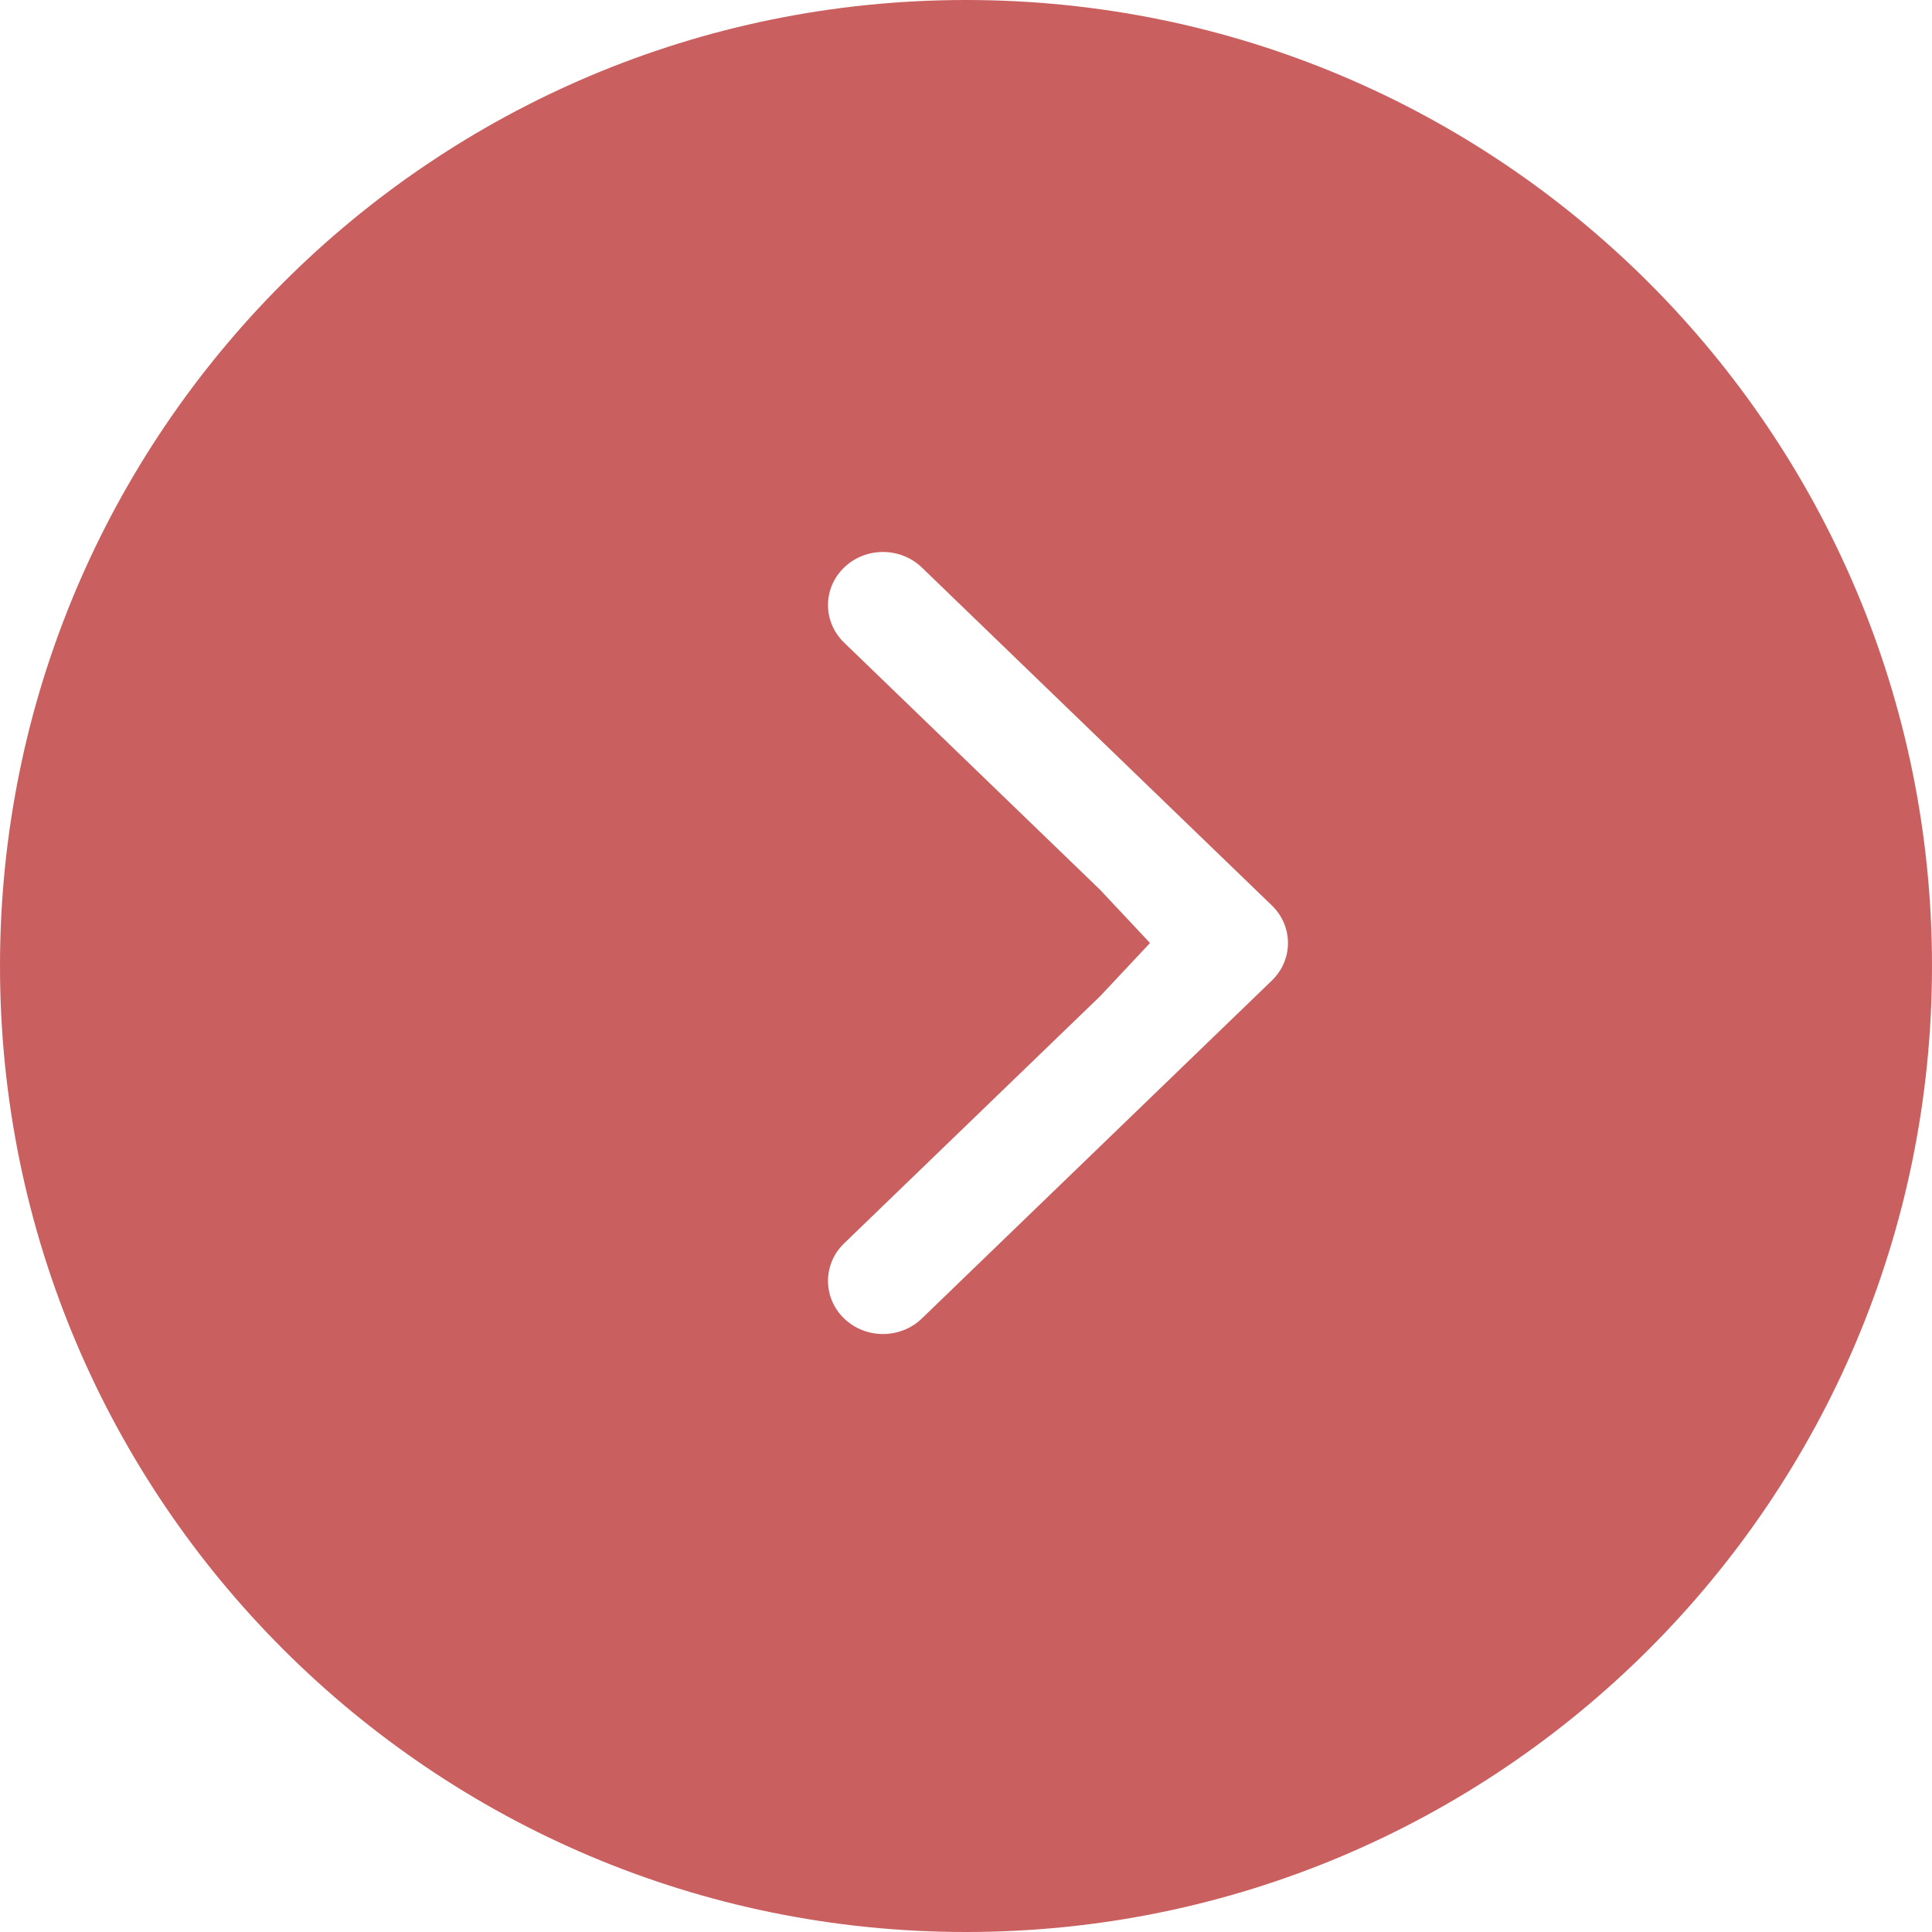<?xml version="1.0" encoding="UTF-8"?> <svg xmlns="http://www.w3.org/2000/svg" width="42" height="42" viewBox="0 0 42 42" fill="none"><path d="M21 0C32.598 0 42 9.402 42 21C42 32.598 32.598 42 21 42C9.402 42 0 32.598 0 21C0 9.402 9.402 0 21 0ZM20.041 12.338C19.574 11.887 18.816 11.887 18.35 12.338C17.883 12.788 17.884 13.519 18.35 13.97L23.918 19.346L25 20.5L23.918 21.654L18.35 27.03C17.884 27.481 17.883 28.212 18.35 28.662C18.816 29.113 19.574 29.113 20.041 28.662L27.649 21.316C28.116 20.866 28.116 20.134 27.649 19.684L20.041 12.338Z" fill="#CA5F60"></path></svg> 